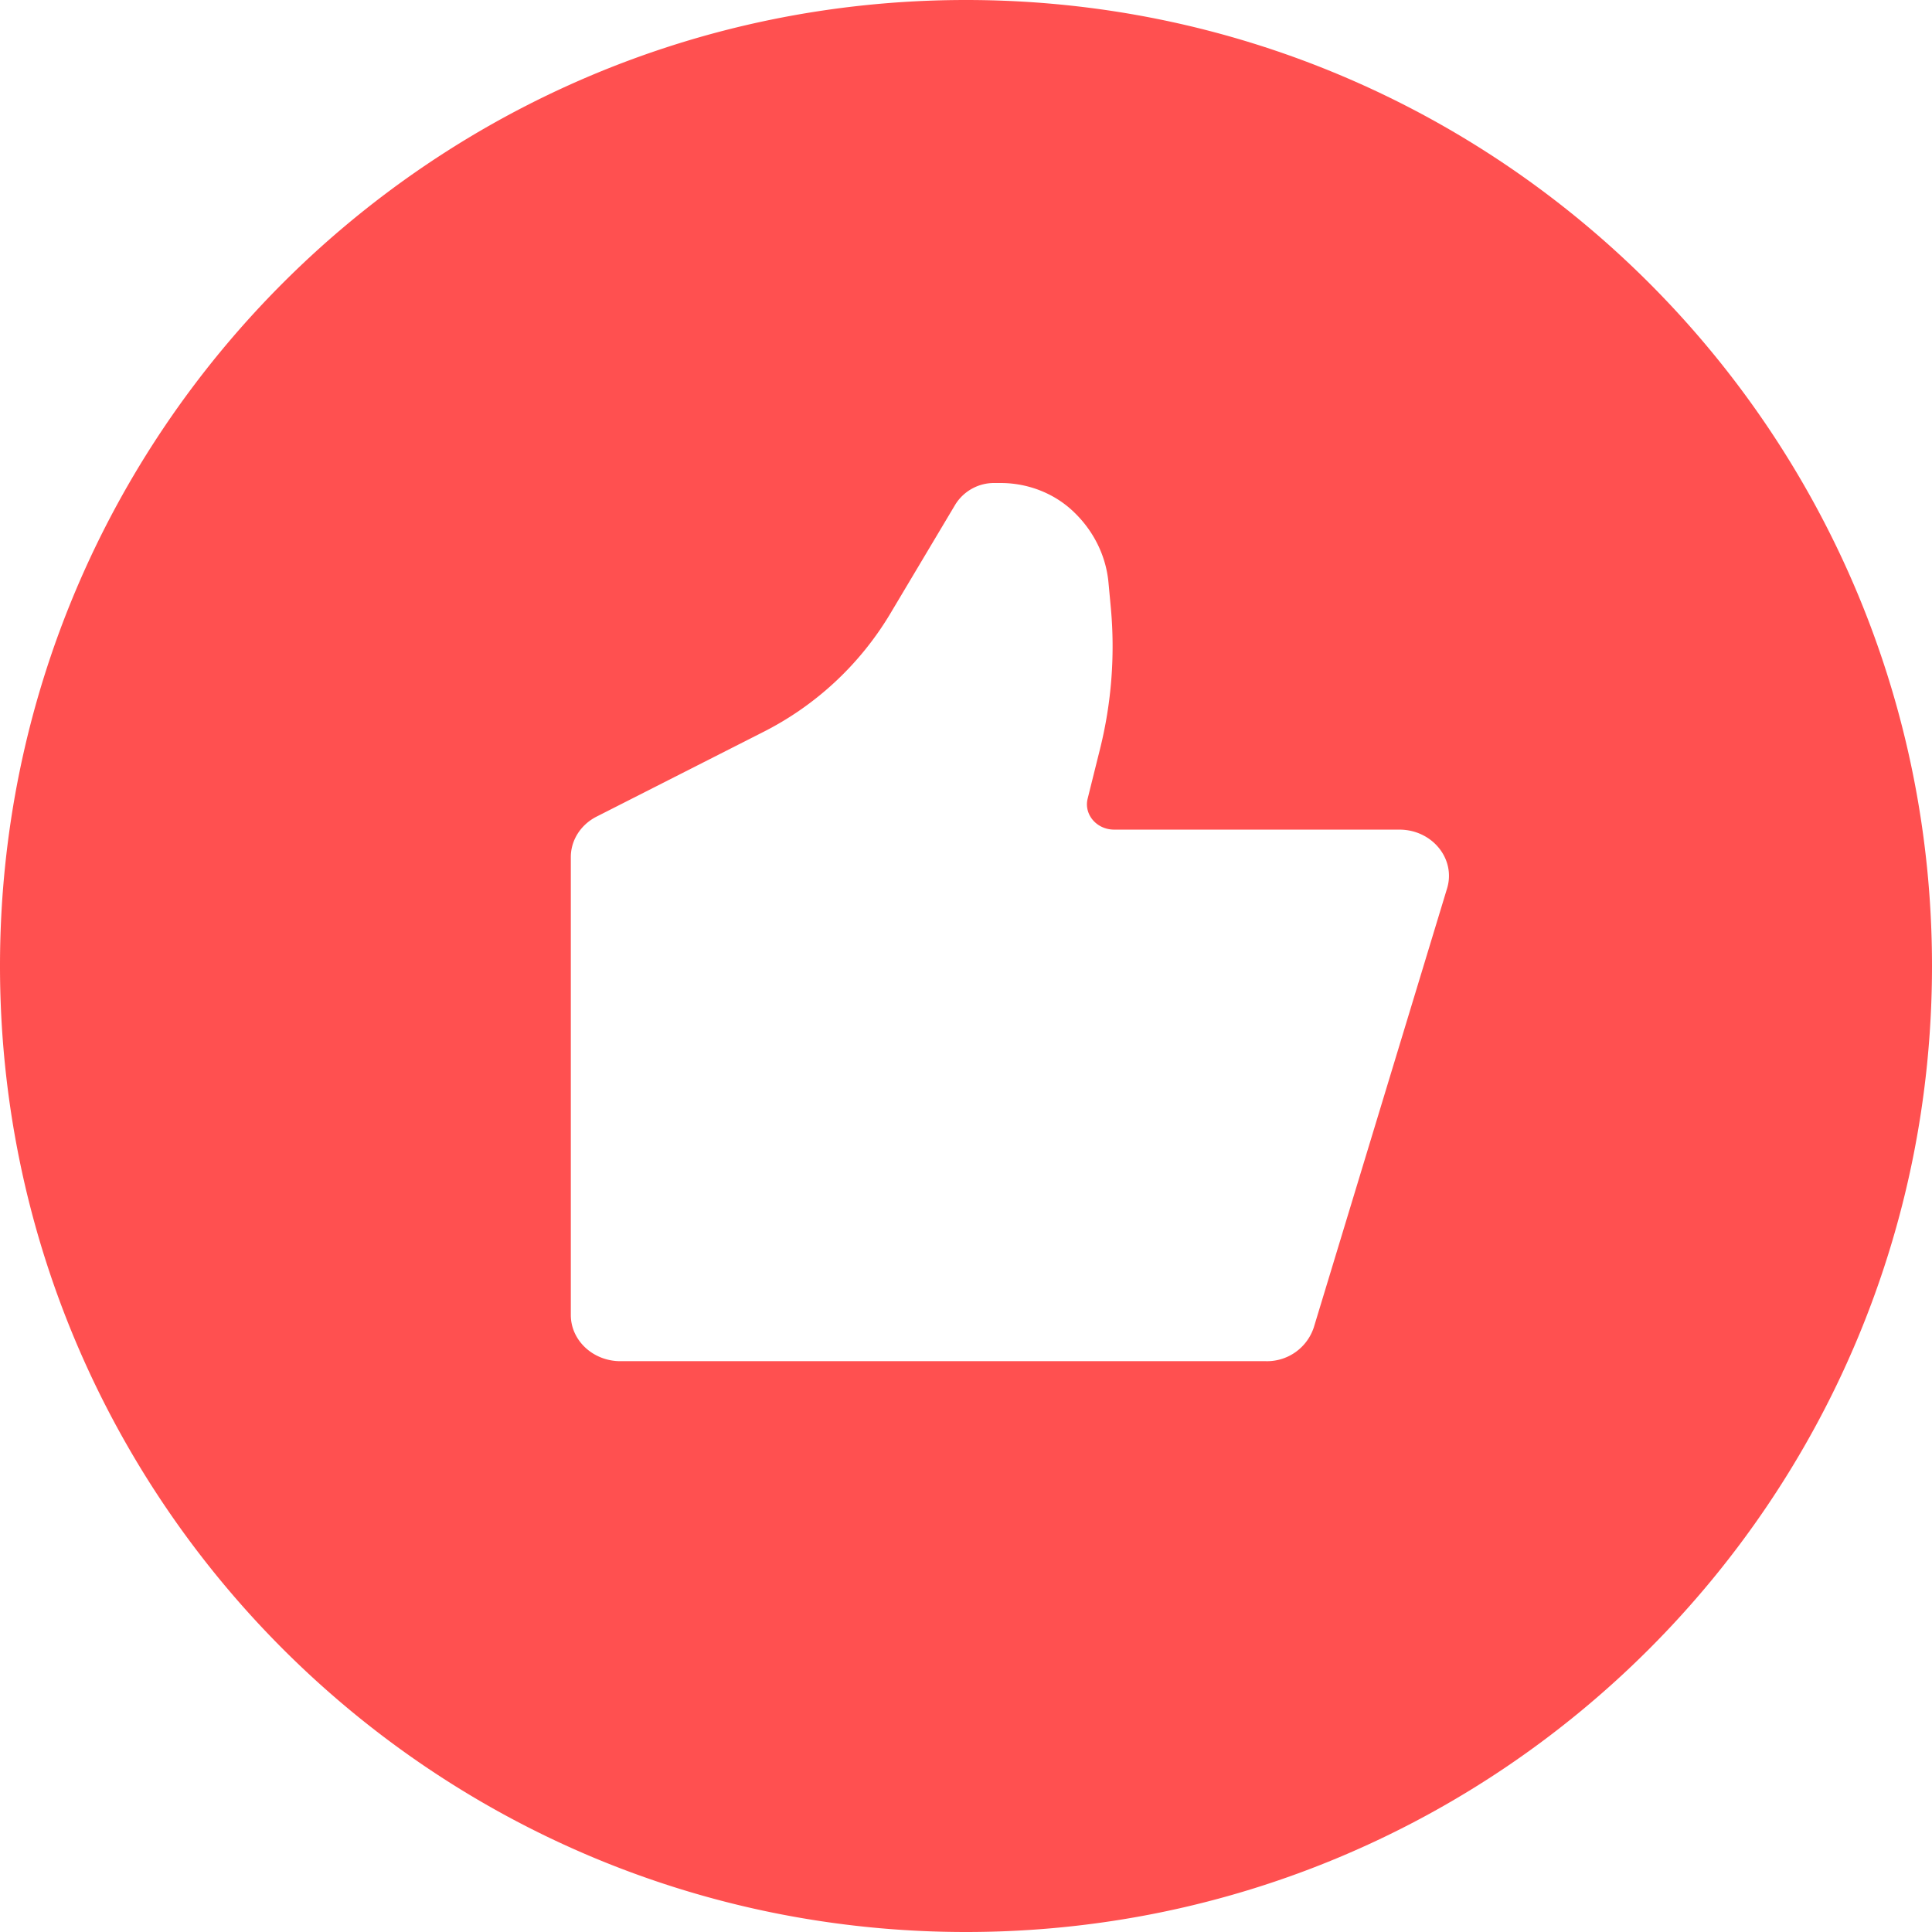 <svg height="64" width="64" xmlns:xlink="http://www.w3.org/1999/xlink" xmlns="http://www.w3.org/2000/svg" version="1.1" viewBox="0 0 1024 1024" class="icon"><path fill="#ff5050" d="M512 1024c282.764 0 512-229.236 512-512S794.764 0 512 0 0 229.236 0 512s229.236 512 512 512z m254.976-553.1l-70.656 232.727a26.112 26.112 0 0 1-25.367 17.827h-342.109c-14.522 0-26.298-10.985-26.298-24.483V454.284c0-8.983 5.26-17.222 13.731-21.504l87.645-44.497a165.329 165.329 0 0 0 67.491-62.278l34.956-58.647a24.157 24.157 0 0 1 20.806-11.357h3.165c14.289 0 28.02 5.306 38.121 14.708 11.031 10.24 17.827 23.878 19.084 38.353l1.257 13.498a224.721 224.721 0 0 1-5.725 74.24l-6.609 26.531c-2.048 8.378 4.794 16.384 14.057 16.384h151.133c17.455 0 30.068 15.546 25.321 31.185z"></path></svg>